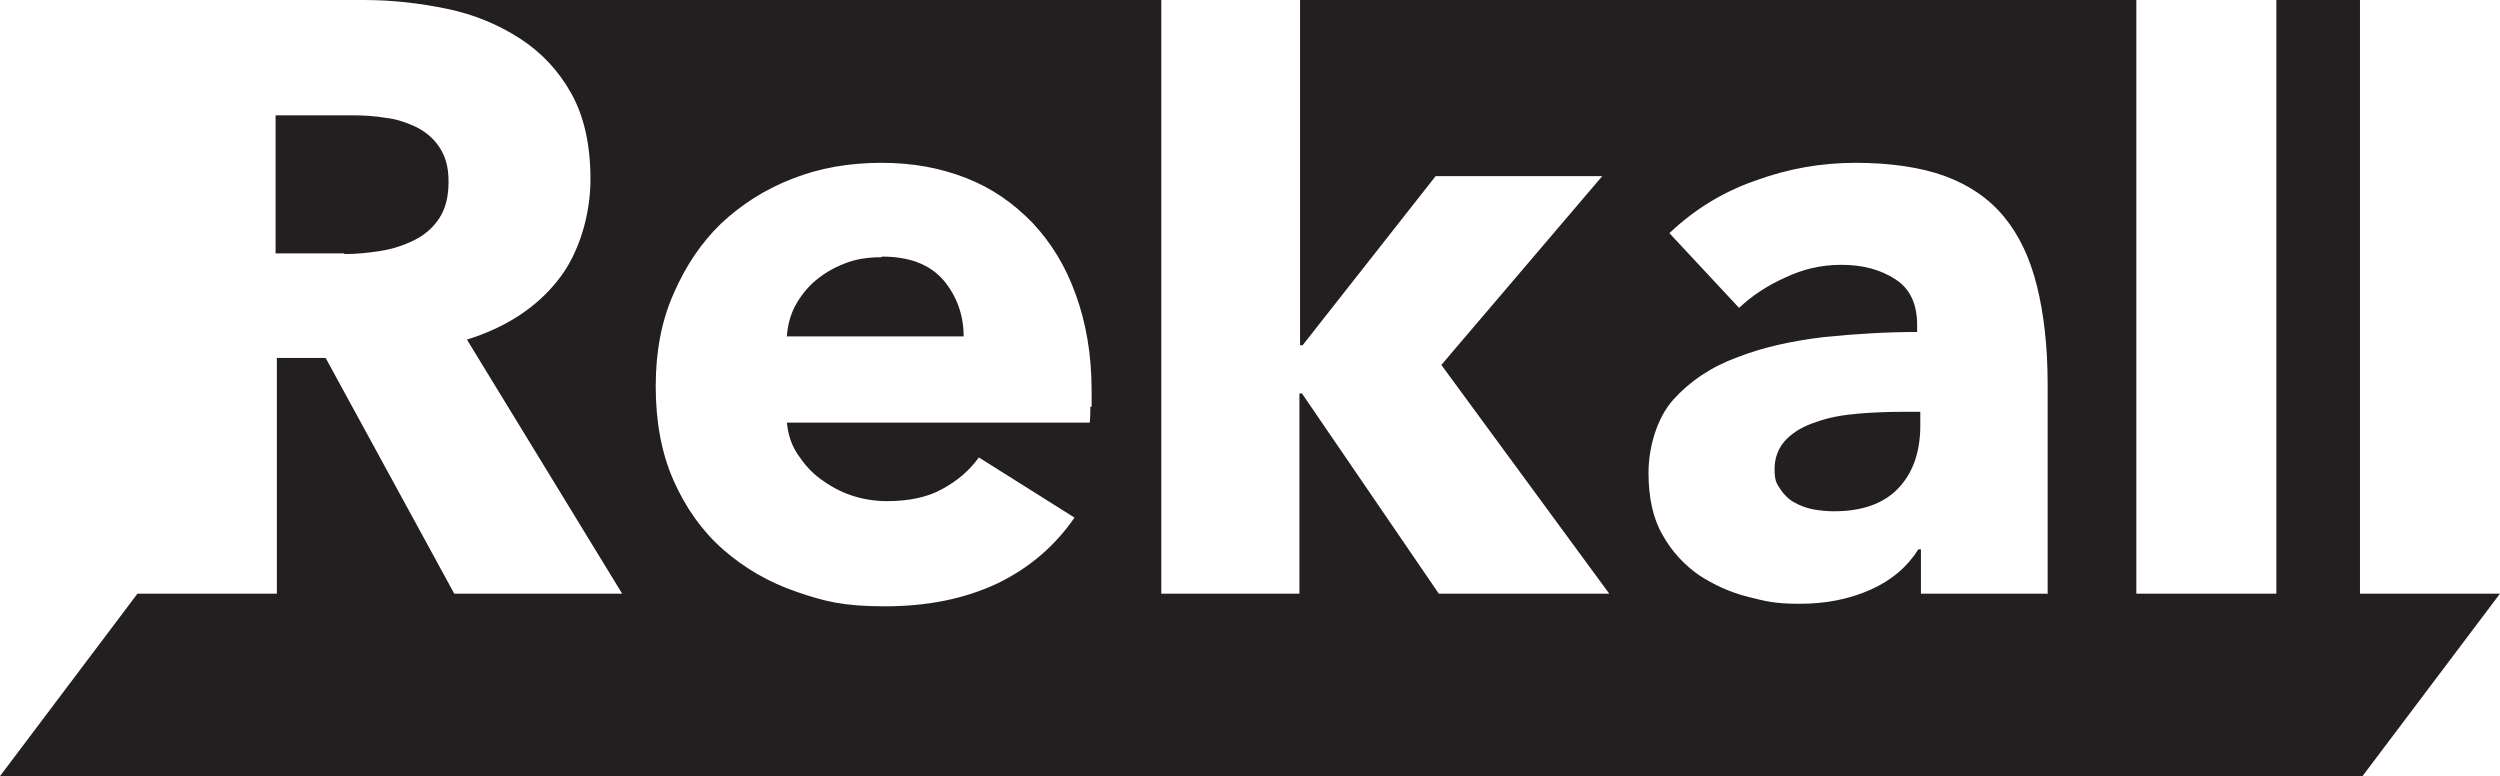 <svg id="a" xmlns="http://www.w3.org/2000/svg" viewBox="0 0 394.6 122.5">
  <defs>
    <style>
      .b{fill:#231f20}
    </style>
  </defs>
  <path class="b" d="M139.1 40.6c-2.1 0-4.1.3-5.8 1-1.8.7-3.3 1.6-4.6 2.7-1.3 1.1-2.4 2.5-3.2 4-.8 1.5-1.2 3.2-1.3 4.8h27.9c0-3.4-1.1-6.4-3.2-8.9-2.2-2.5-5.4-3.7-9.7-3.7ZM293.2 65.3c-2.4.2-4.6.6-6.5 1.3-1.9.6-3.5 1.5-4.7 2.7-1.2 1.2-1.9 2.8-1.9 4.7s.3 2.3.9 3.2c.6.9 1.3 1.6 2.2 2.1.9.5 1.9.9 3 1.1 1.1.2 2.2.3 3.3.3 4.4 0 7.8-1.2 10.1-3.6 2.3-2.4 3.5-5.7 3.5-9.9V65h-2.8c-2.4 0-4.8.1-7.2.3ZM54.4 40.1c1.9 0 3.8-.2 5.7-.5 1.9-.3 3.7-.9 5.3-1.7 1.6-.8 2.9-1.9 3.9-3.4s1.5-3.4 1.5-5.8-.5-4-1.4-5.4c-.9-1.4-2.1-2.4-3.6-3.2-1.5-.7-3.1-1.3-4.9-1.5-1.8-.3-3.6-.4-5.3-.4H43.5V40h10.8Z"/>
  <path class="b" d="M372.5 0h-13.2v93.7h-22.1V0h-132v54.5h.4l21-26.7h26.3l-25.4 29.8L254 93.7h-26.9l-21.6-31.6h-.4v31.6h-21.8V0H57.4c4.5 0 8.9.5 13.2 1.4 4.3.9 8.1 2.5 11.5 4.7 3.4 2.2 6.1 5.1 8.1 8.7 2 3.6 3 8.1 3 13.5S91.5 40 88 44.3c-3.4 4.3-8.2 7.4-14.3 9.3l24.5 40.1H71.7L51.4 56.5h-7.7v37.2h-22L0 122.5h372.9l21.7-28.8h-22.1V0ZM172.1 64.2c0 .9 0 1.7-.1 2.5h-47.8c.2 1.9.7 3.5 1.7 5s2.1 2.8 3.6 3.9 3.1 2 4.9 2.6c1.8.6 3.7.9 5.6.9 3.4 0 6.4-.6 8.7-1.9 2.4-1.3 4.3-2.9 5.8-5l15.1 9.5c-3.1 4.5-7.2 8-12.2 10.4-5.1 2.4-11 3.6-17.7 3.6s-9.6-.8-14-2.3c-4.4-1.5-8.3-3.8-11.6-6.7s-5.9-6.6-7.8-10.9c-1.9-4.3-2.8-9.3-2.8-14.8s.9-10.3 2.8-14.6c1.9-4.4 4.4-8.1 7.5-11.1 3.2-3 6.9-5.4 11.3-7.1 4.3-1.7 9-2.5 14-2.5s9.3.8 13.4 2.4c4.1 1.6 7.5 4 10.5 7.1 2.9 3.1 5.2 6.8 6.8 11.3 1.6 4.4 2.5 9.4 2.5 15.1v2.6Zm151 29.5h-19.9v-7h-.4c-1.7 2.7-4.2 4.9-7.6 6.4-3.4 1.5-7.1 2.2-11.1 2.2s-5.4-.4-8.2-1.1c-2.8-.7-5.4-1.9-7.7-3.4-2.3-1.6-4.3-3.7-5.8-6.4-1.5-2.6-2.2-5.9-2.2-9.8s1.3-8.6 3.9-11.5c2.6-2.9 6-5.2 10.1-6.7 4.1-1.6 8.7-2.6 13.7-3.2 5-.5 9.9-.8 14.7-.8v-1.1c0-3.3-1.1-5.7-3.4-7.2s-5.1-2.3-8.5-2.3-6.1.7-8.9 2c-2.9 1.3-5.3 2.9-7.3 4.8l-11-11.8c3.9-3.7 8.4-6.5 13.6-8.3 5.2-1.9 10.4-2.8 15.8-2.8s10.3.7 14.1 2.1c3.8 1.4 6.9 3.5 9.3 6.4 2.4 2.9 4.1 6.5 5.2 10.9 1.1 4.4 1.7 9.6 1.7 15.5v33.2Z"/>
</svg>
